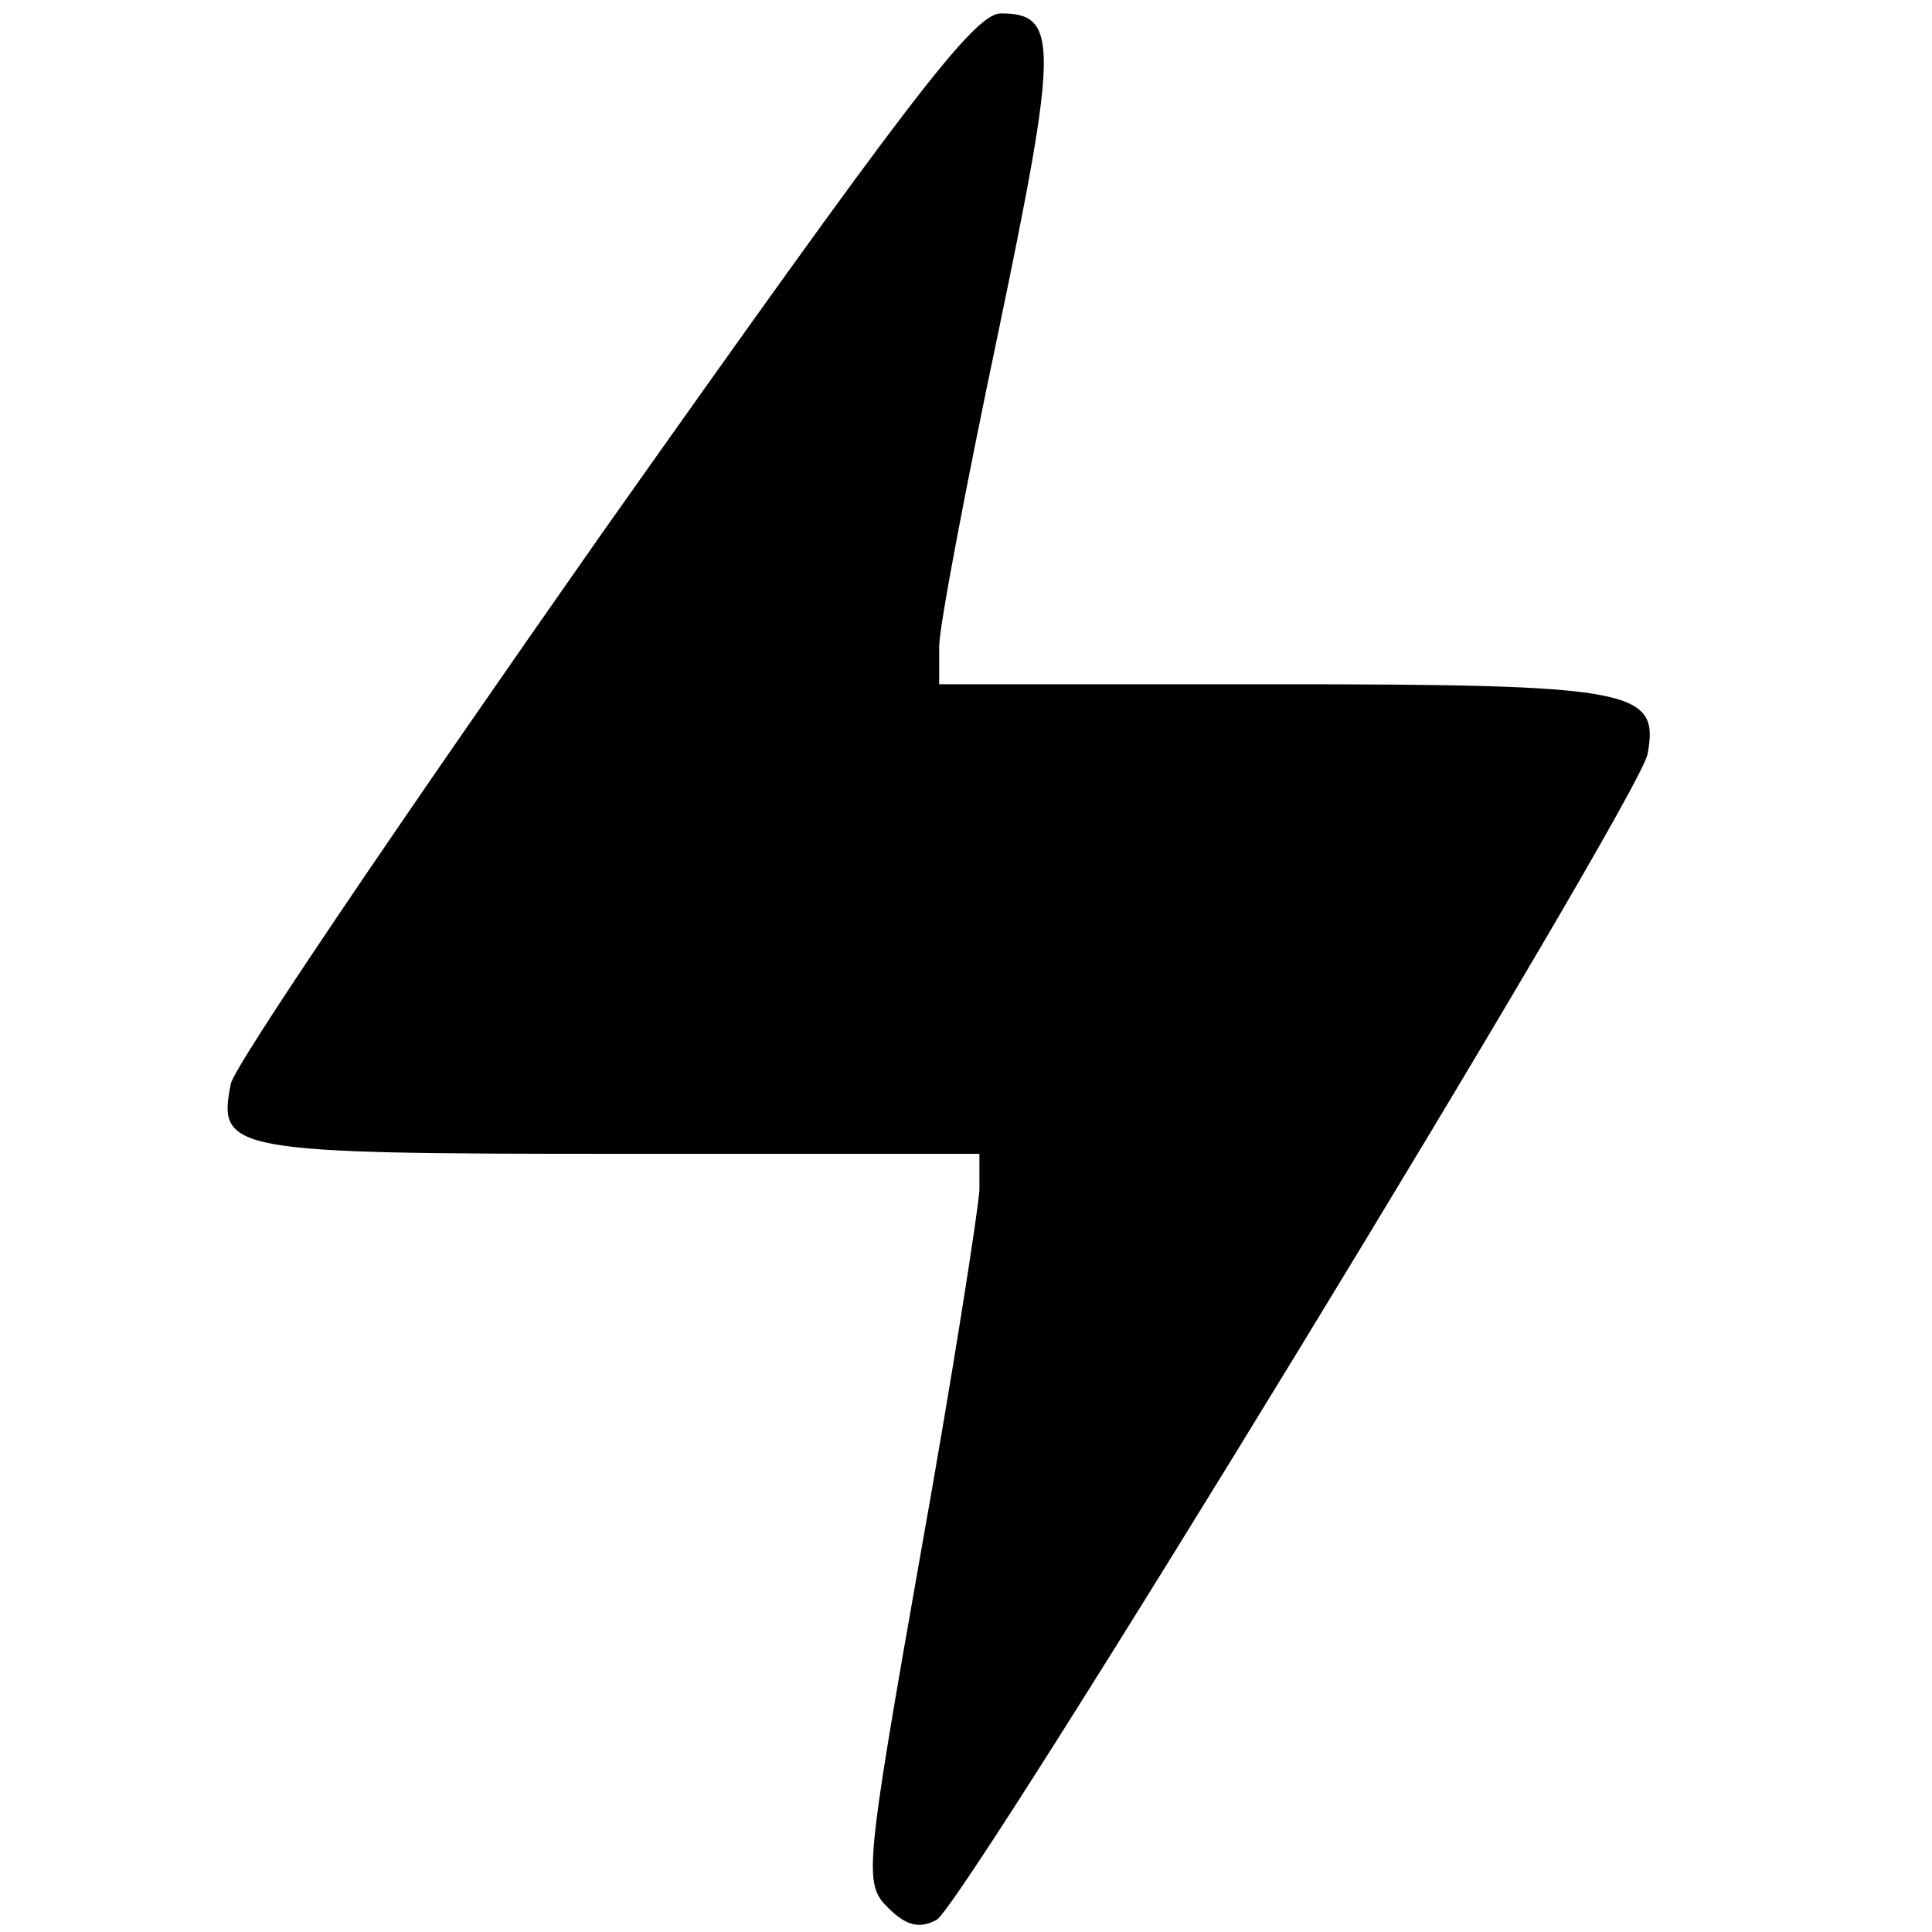 <?xml version="1.0" standalone="no"?>
<!DOCTYPE svg PUBLIC "-//W3C//DTD SVG 20010904//EN"
 "http://www.w3.org/TR/2001/REC-SVG-20010904/DTD/svg10.dtd">
<svg version="1.0" xmlns="http://www.w3.org/2000/svg"
 width="144pt" height="144pt" viewBox="0 0 144 144"
 preserveAspectRatio="xMidYMid meet">
<g transform="translate(0,144) scale(0.1,-0.1)"
fill="#000000" stroke="none">
<path d="M449 1043 c-150 -214 -275 -398 -277 -411 -10 -50 -1 -52 289 -52
l269 0 0 -27 c-1 -16 -20 -138 -44 -272 -42 -238 -42 -245 -24 -263 13 -13 23
-16 36 -9 21 11 524 835 530 869 9 48 -10 52 -280 52 l-248 0 0 28 c0 15 20
120 44 234 45 216 45 238 2 238 -20 0 -70 -66 -297 -387z"/>
</g>
</svg>
